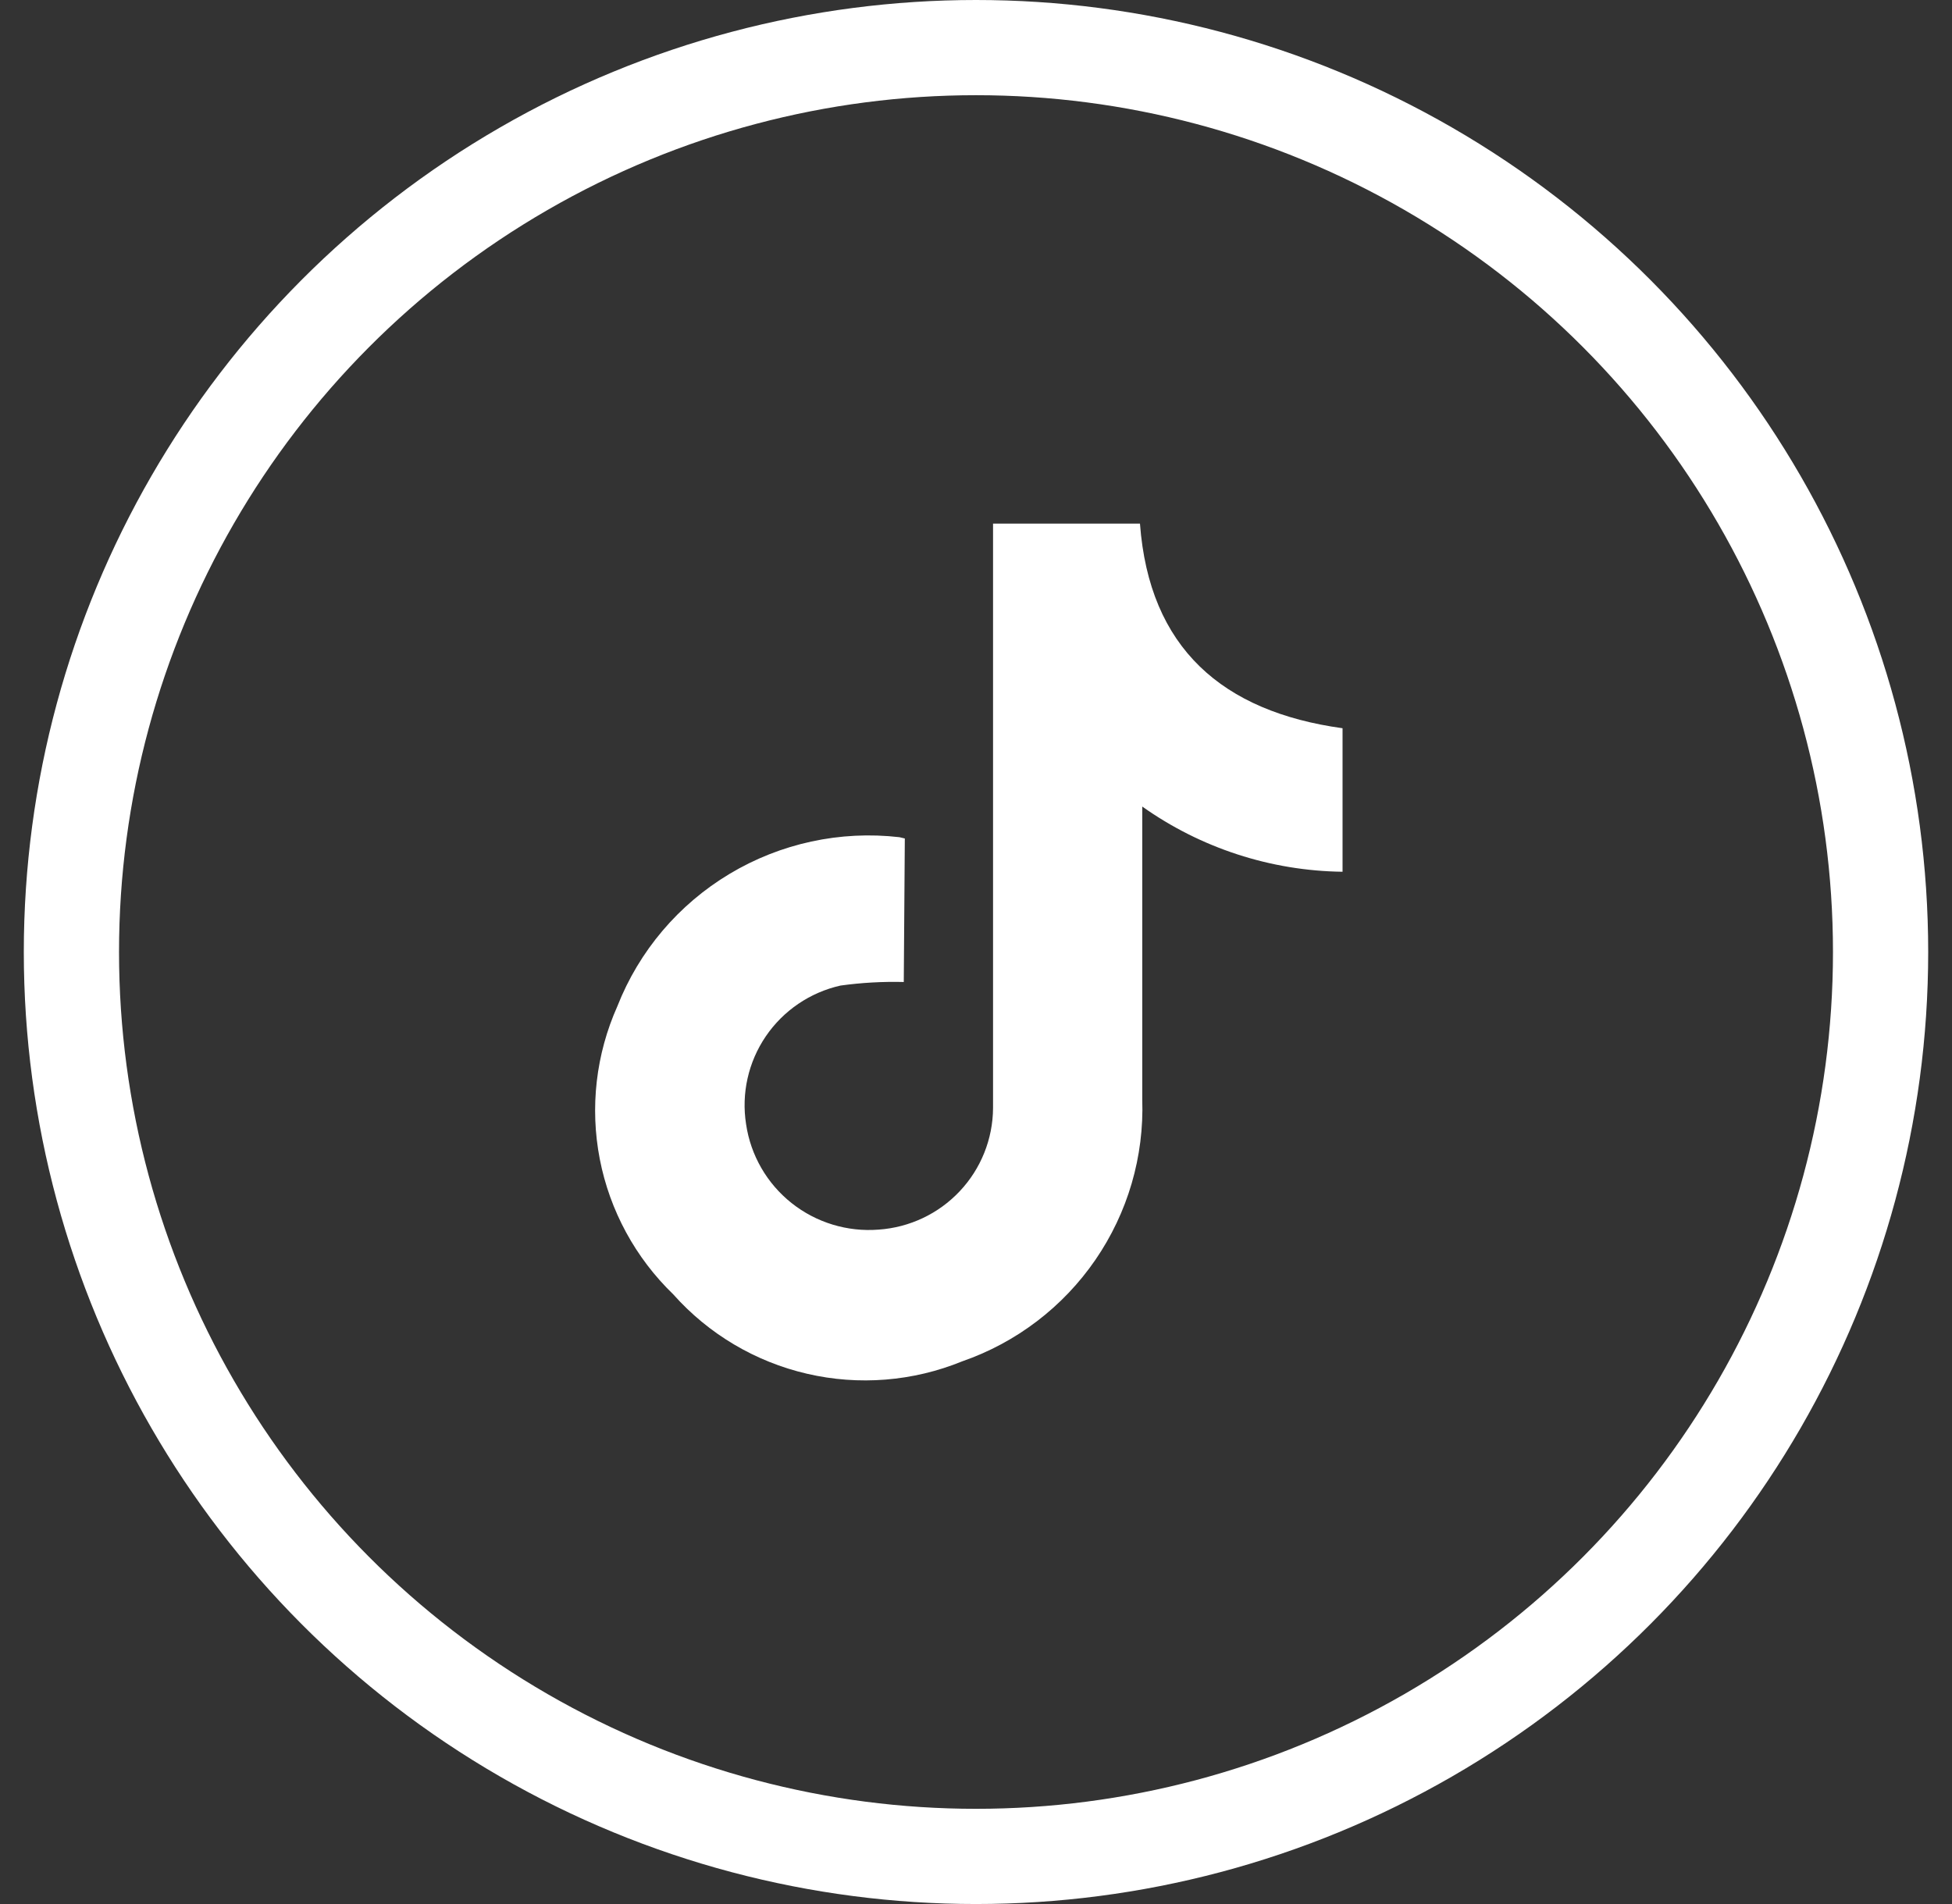 <svg width="41" height="40" viewBox="0 0 41 40" fill="none" xmlns="http://www.w3.org/2000/svg">
<rect x="0" y="0" width="41" height="40" fill="#333333" stroke="none"/>
<circle cx="20.5" cy="20" r="19" stroke="white" stroke-width="2"/>
<path d="M18.983 20.63C18.538 20.619 18.093 20.644 17.653 20.705C17.014 20.849 16.453 21.23 16.085 21.771C15.717 22.312 15.569 22.972 15.671 23.618C15.767 24.27 16.108 24.862 16.625 25.273C17.142 25.684 17.796 25.884 18.455 25.832C19.105 25.787 19.713 25.499 20.158 25.026C20.604 24.553 20.854 23.929 20.858 23.279C20.858 19.324 20.858 15.374 20.858 11.419V11H23.944C24.138 13.617 25.678 14.95 28.199 15.299V18.314C26.689 18.295 25.222 17.817 23.992 16.944C23.992 17.083 23.992 17.185 23.992 17.288C23.992 19.227 23.992 21.162 23.992 23.097C24.033 24.296 23.688 25.477 23.007 26.468C22.327 27.458 21.347 28.205 20.211 28.599C19.178 29.021 18.039 29.113 16.951 28.86C15.864 28.608 14.882 28.025 14.141 27.192C13.347 26.425 12.808 25.433 12.598 24.351C12.388 23.268 12.517 22.148 12.967 21.14C13.423 19.979 14.252 19.001 15.323 18.359C16.395 17.716 17.65 17.445 18.892 17.588L19.005 17.615L18.983 20.63Z" fill="white"/>
</svg>
